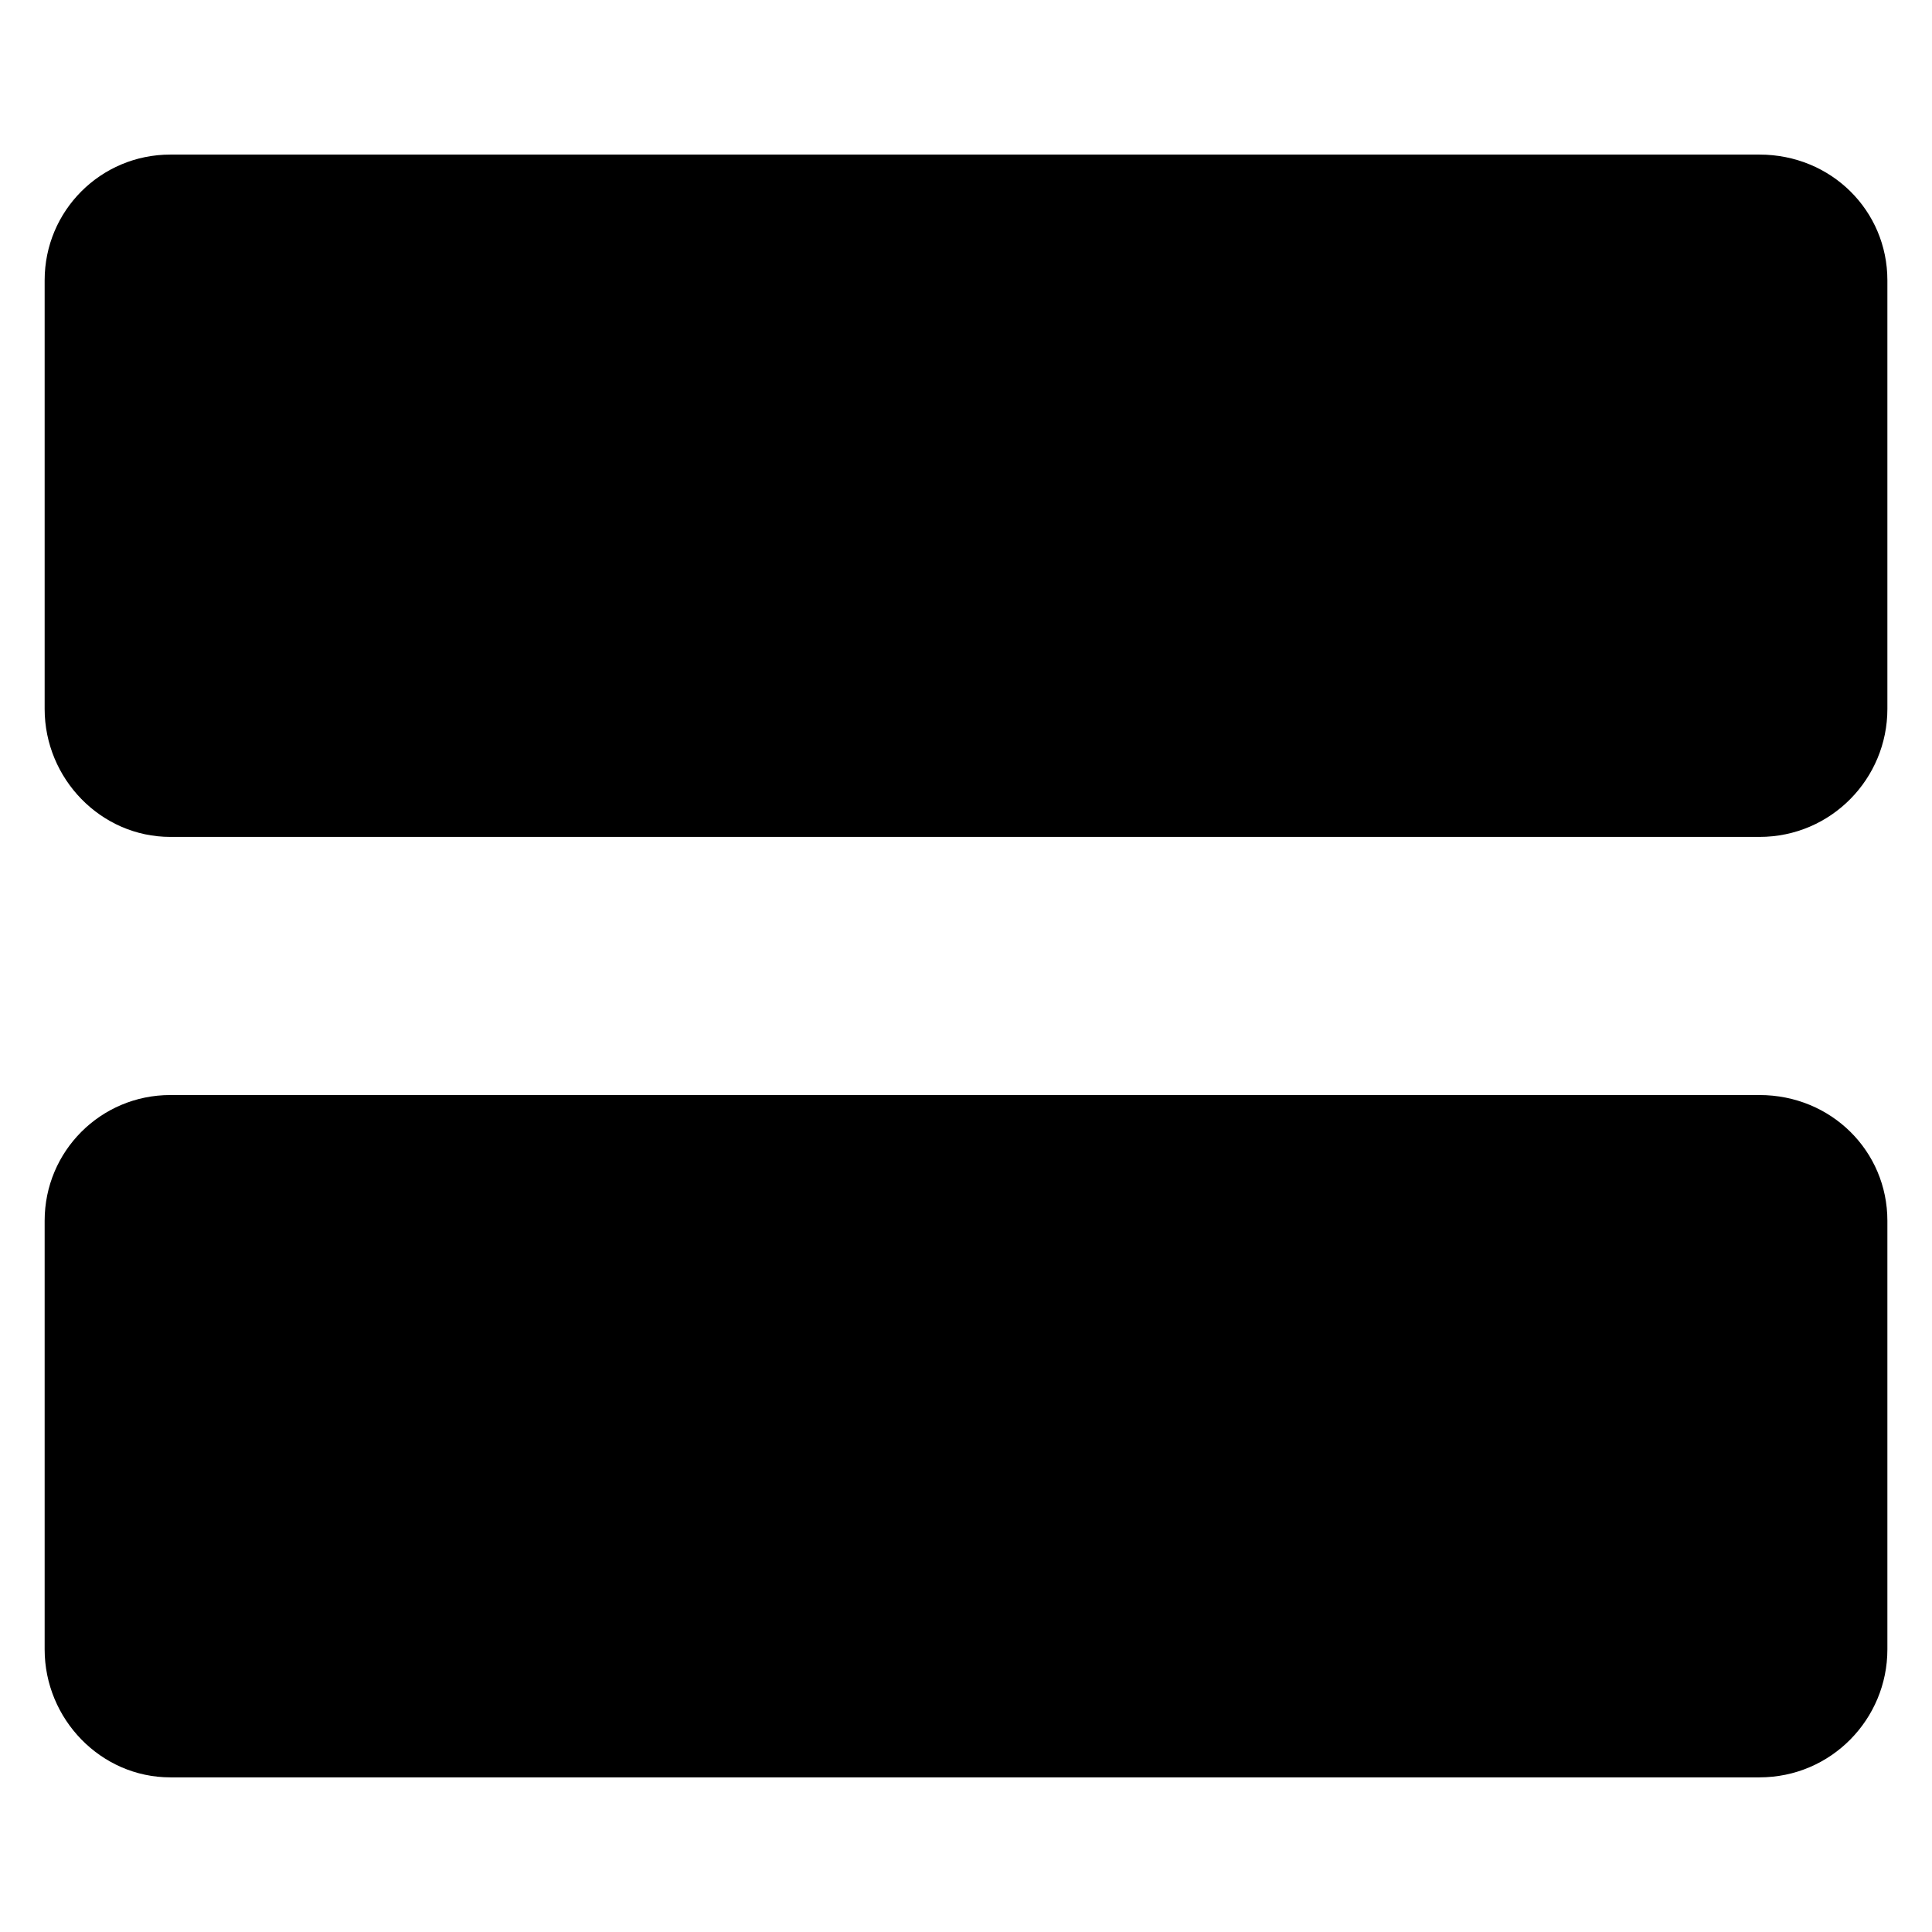<?xml version="1.0" encoding="UTF-8"?>
<!-- Uploaded to: SVG Repo, www.svgrepo.com, Generator: SVG Repo Mixer Tools -->
<svg fill="#000000" width="800px" height="800px" version="1.1" viewBox="144 144 512 512" xmlns="http://www.w3.org/2000/svg">
 <path d="m610.27 615.02h-421.13c-18.438 0-33.309-15.465-33.309-33.906v-113.61c0-18.438 14.871-33.309 33.309-33.309h421.13c19.035 0 33.906 14.871 33.906 33.309v113.61c0 18.438-14.871 33.906-33.906 33.906zm0-249.23h-421.13c-18.438 0-33.309-15.465-33.309-33.906v-113.61c0-18.438 14.871-33.309 33.309-33.309h421.13c19.035 0 33.906 14.871 33.906 33.309v113.61c0 18.438-14.871 33.906-33.906 33.906z" fill-rule="evenodd"/>
</svg>